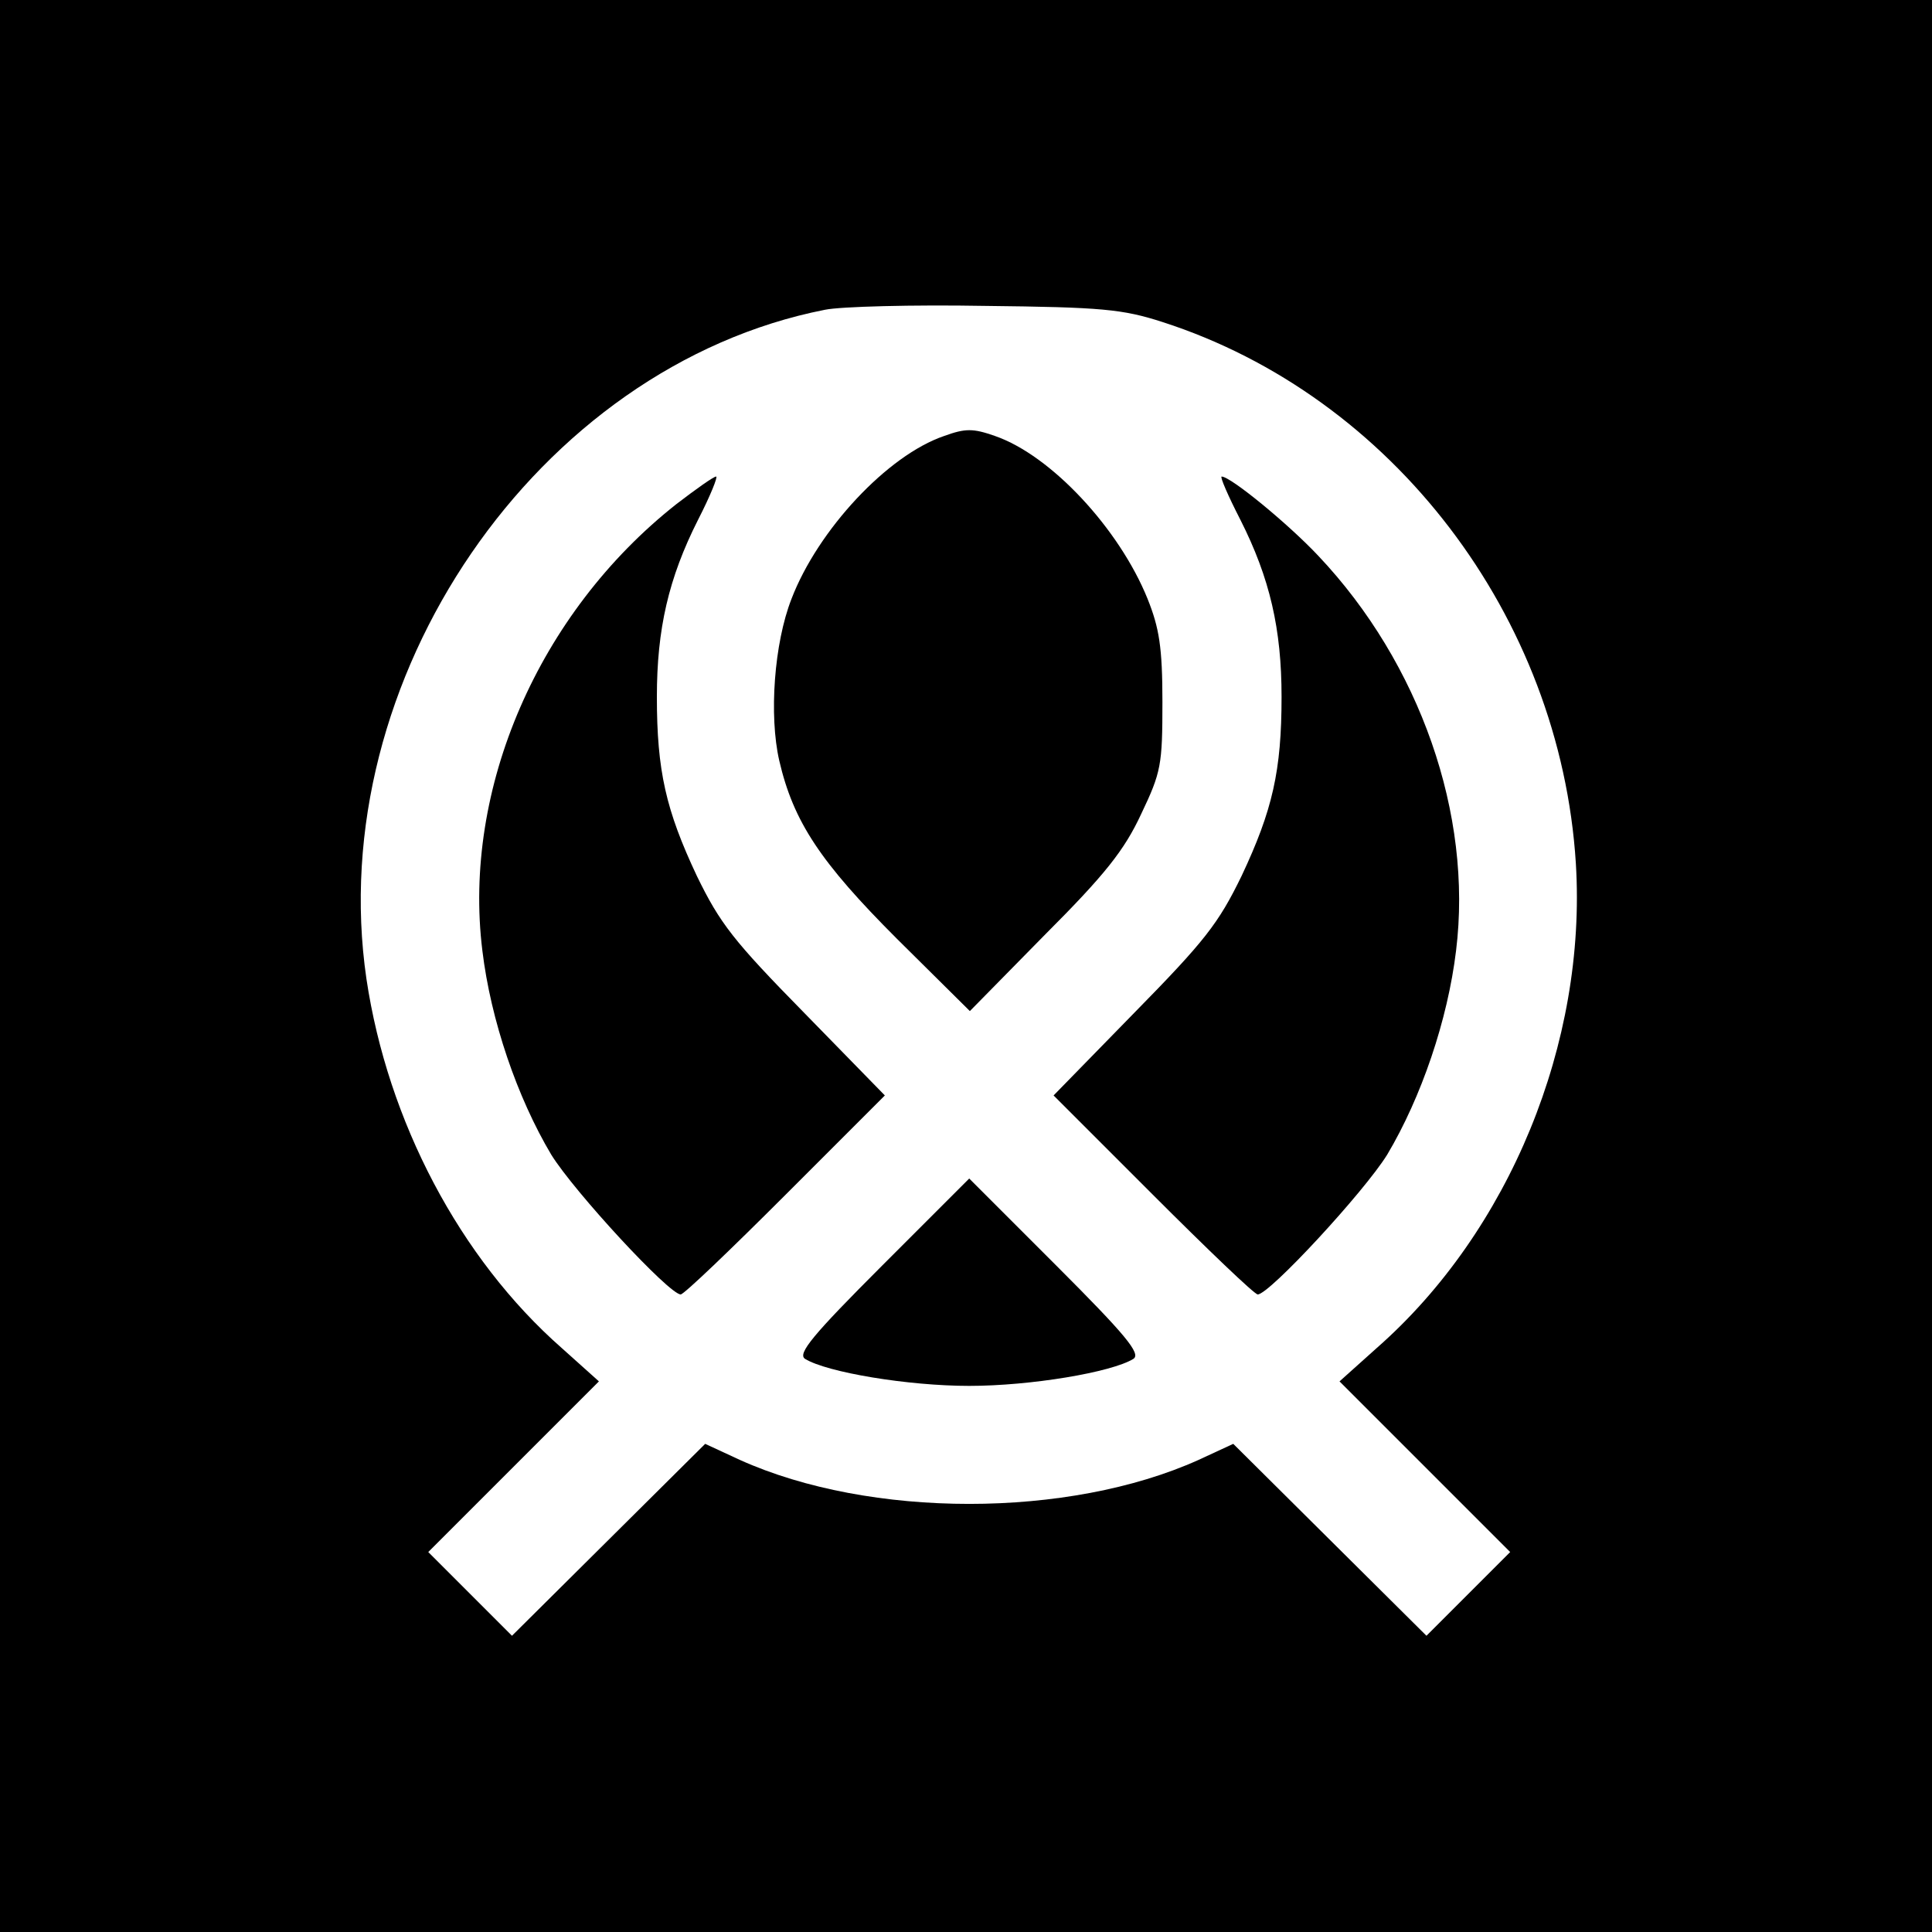 <?xml version="1.0" standalone="no"?>
<!DOCTYPE svg PUBLIC "-//W3C//DTD SVG 20010904//EN"
 "http://www.w3.org/TR/2001/REC-SVG-20010904/DTD/svg10.dtd">
<svg version="1.0" xmlns="http://www.w3.org/2000/svg"
 width="300pt" height="300pt" viewBox="0 0 300 300"
 preserveAspectRatio="xMidYMid meet">
<g transform="translate(0,300) scale(0.1,-0.1)"
fill="#000000" stroke="none">
<path d="M0 1500 l0 -1500 1500 0 1500 0 0 1500 0 1500 -1500 0 -1500 0 0
-1500z m1805 1000 c357 -115 618 -457 642 -841 17 -278 -103 -571 -309 -752
l-58 -52 132 -132 133 -133 -65 -65 -65 -65 -150 149 -150 149 -54 -25 c-202
-91 -510 -91 -712 0 l-54 25 -150 -149 -150 -149 -65 65 -65 65 133 133 132
132 -58 52 c-158 139 -270 352 -303 573 -68 465 265 951 712 1039 24 5 136 8
249 6 181 -2 213 -5 275 -25z"/>
<path d="M1466 2323 c-88 -30 -196 -146 -237 -253 -27 -69 -35 -181 -19 -251
22 -95 64 -158 183 -277 l113 -112 116 118 c94 94 124 132 150 188 31 65 33
76 33 174 0 85 -5 115 -23 160 -44 109 -150 223 -237 253 -34 12 -46 12 -79 0z"/>
<path d="M1050 2217 c-214 -169 -332 -442 -301 -693 13 -108 54 -228 107 -317
36 -58 183 -217 201 -217 5 0 78 70 163 155 l154 154 -125 128 c-110 112 -131
139 -167 213 -48 102 -62 163 -62 278 0 105 18 184 64 275 19 37 31 67 28 67
-4 0 -32 -20 -62 -43z"/>
<path d="M1926 2193 c46 -91 64 -170 64 -275 0 -115 -14 -176 -62 -278 -36
-74 -57 -101 -167 -213 l-125 -128 154 -154 c85 -85 158 -155 163 -155 18 0
165 159 201 217 53 89 94 209 107 317 26 211 -56 446 -214 613 -46 49 -136
123 -150 123 -3 0 10 -30 29 -67z"/>
<path d="M1370 1035 c-108 -108 -132 -137 -120 -145 34 -21 160 -42 255 -42
95 0 221 21 255 42 12 8 -12 37 -120 145 l-135 135 -135 -135z"/>
</g>
</svg>
